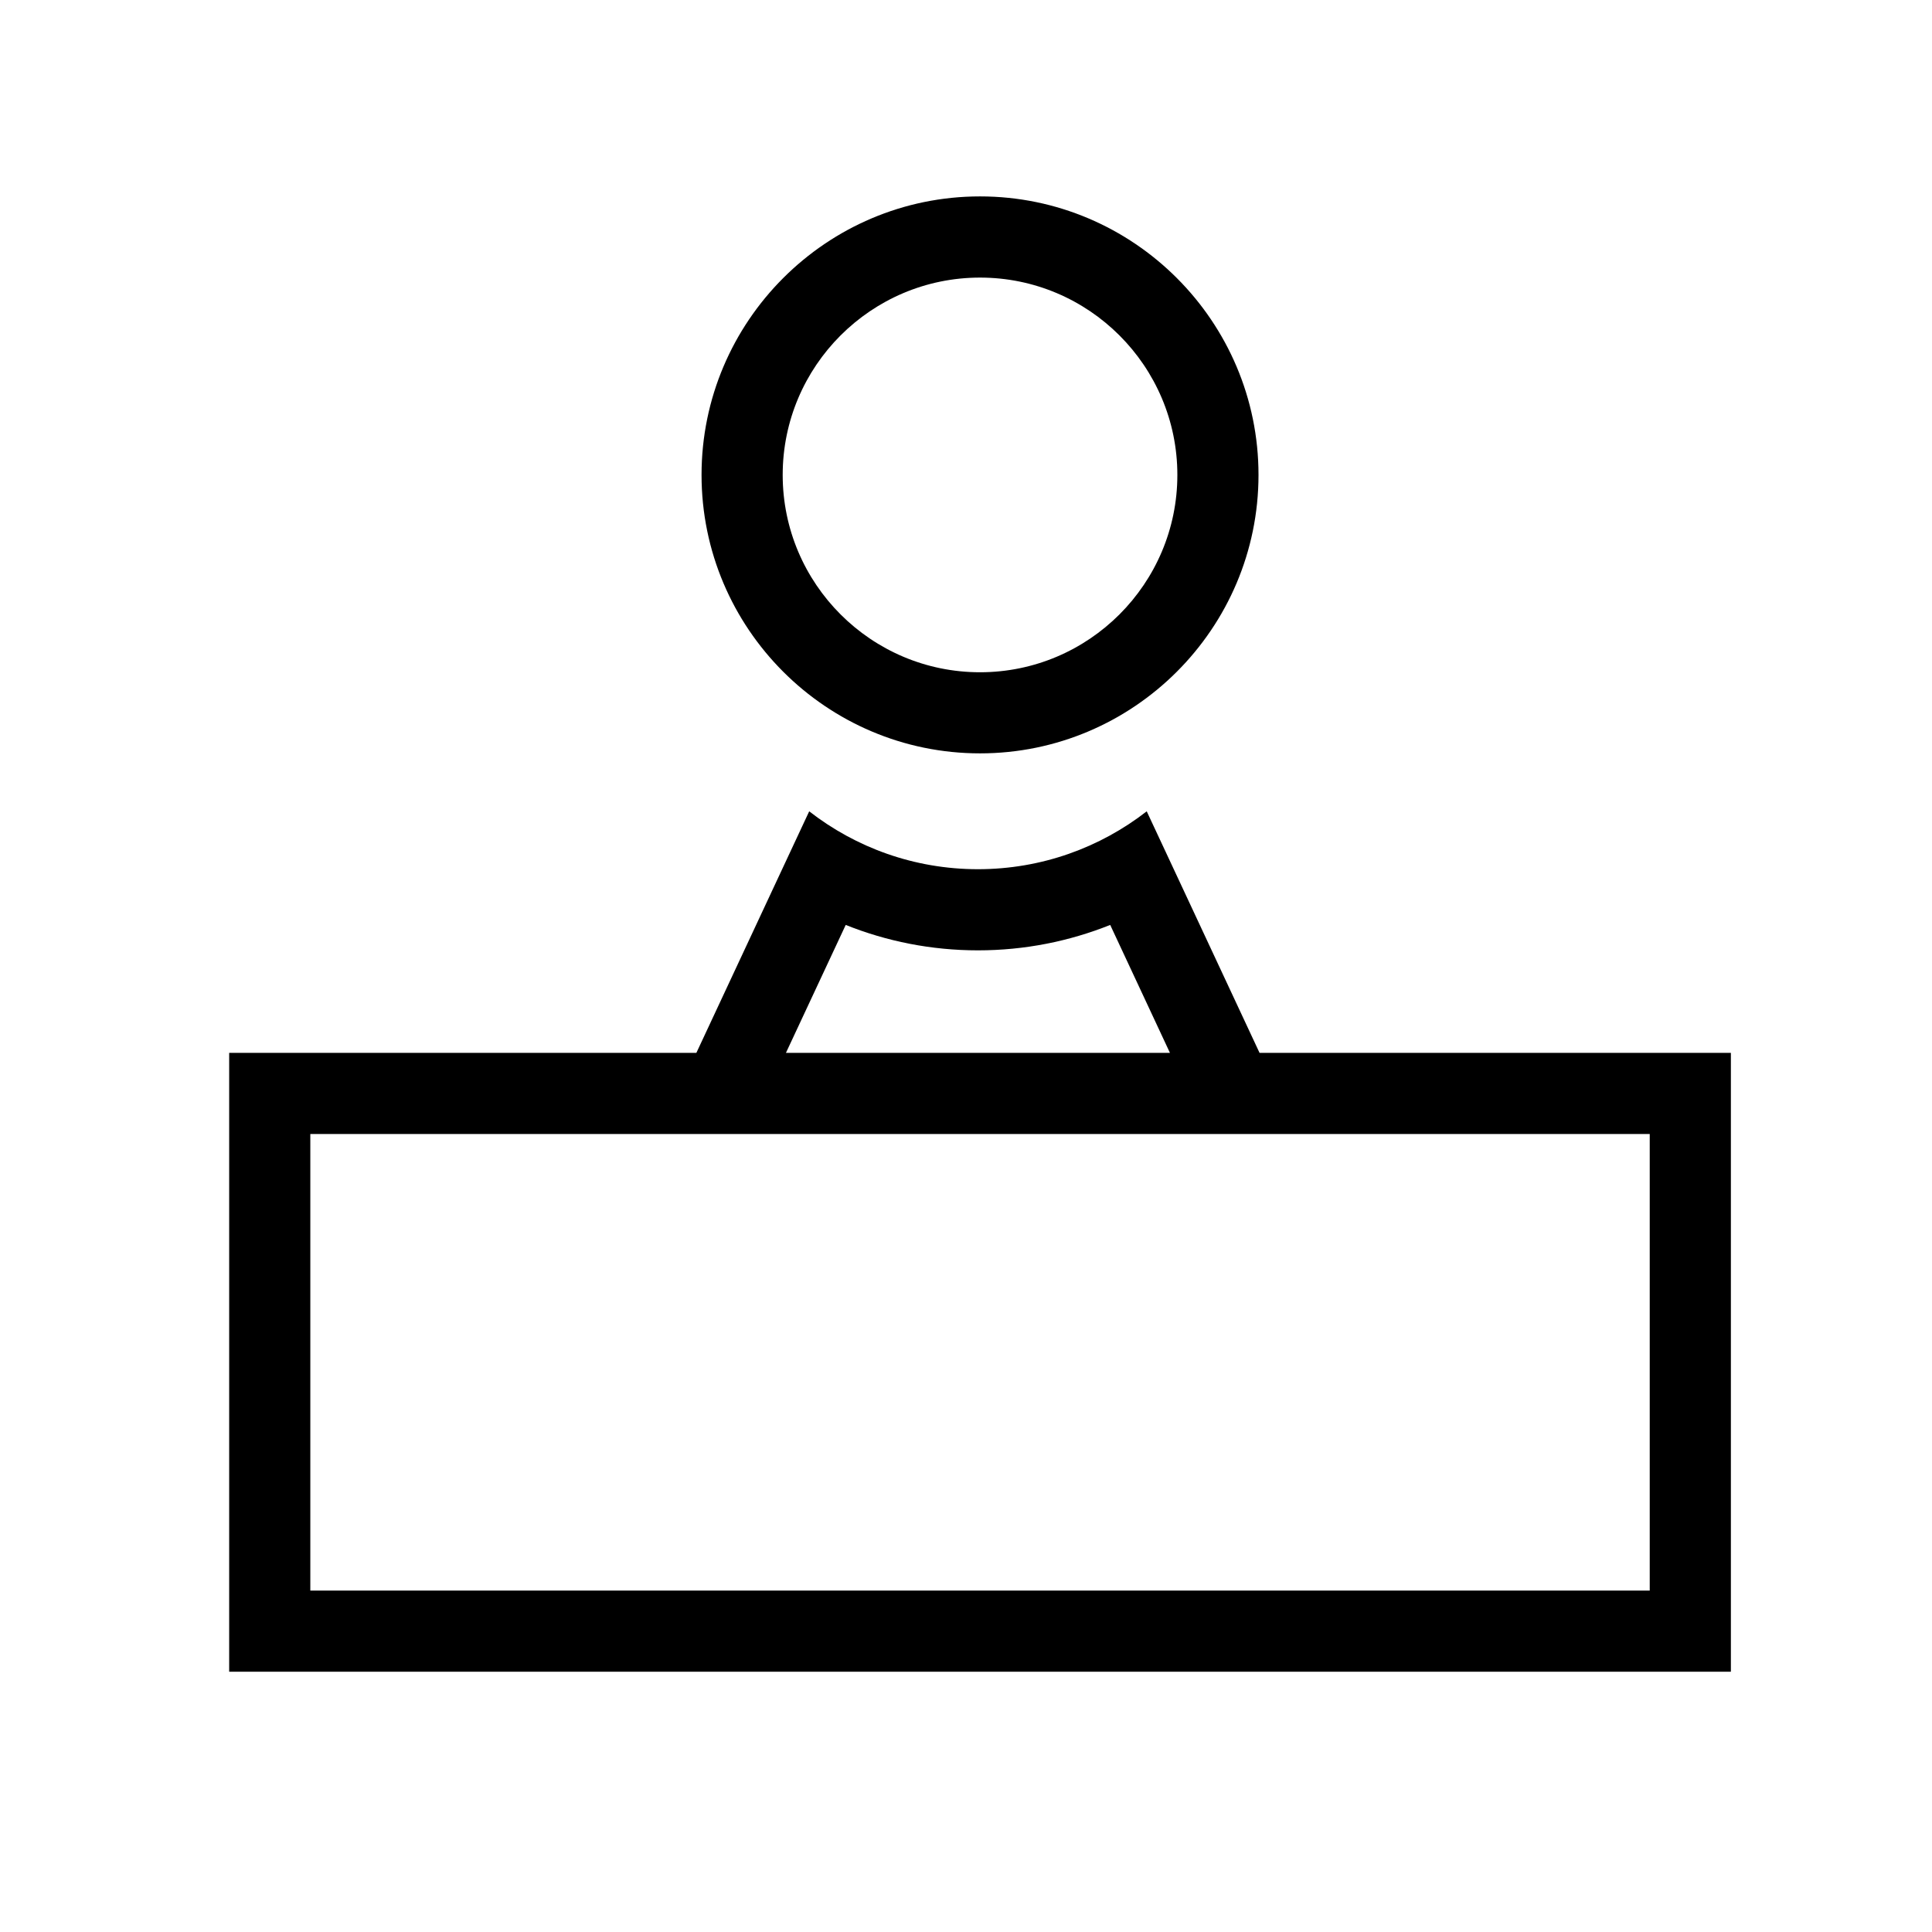 <?xml version="1.0" encoding="UTF-8"?>
<svg id="Ebene_1" data-name="Ebene 1" xmlns="http://www.w3.org/2000/svg" viewBox="0 0 500 500">
  <defs>
    <style>
      .cls-1 {
        stroke-width: 0px;
      }
    </style>
  </defs>
  <path class="cls-1" d="M325.97,272.48l-20.14-43.12-9.06-19.39c-12.07,9.39-27.23,14.98-43.68,14.98s-31.6-5.59-43.67-14.98l-9.06,19.39-20.14,43.12H59.31v160.16h388.64v-160.16h-121.98ZM218.87,239.37c10.58,4.24,22.13,6.58,34.22,6.58s23.64-2.34,34.23-6.58l15.46,33.11h-99.38l15.47-33.11ZM426.95,411.64H80.31v-118.16h346.64v118.16Z"/>
  <path class="cls-1" d="M253.63,194.97c-39.74,0-72.07-32.33-72.07-72.07s32.33-72.07,72.07-72.07,72.07,32.33,72.07,72.07-32.33,72.07-72.07,72.07ZM253.63,71.84c-28.16,0-51.07,22.91-51.07,51.07s22.91,51.07,51.07,51.07,51.07-22.91,51.07-51.07-22.91-51.07-51.07-51.07Z"/>
</svg>